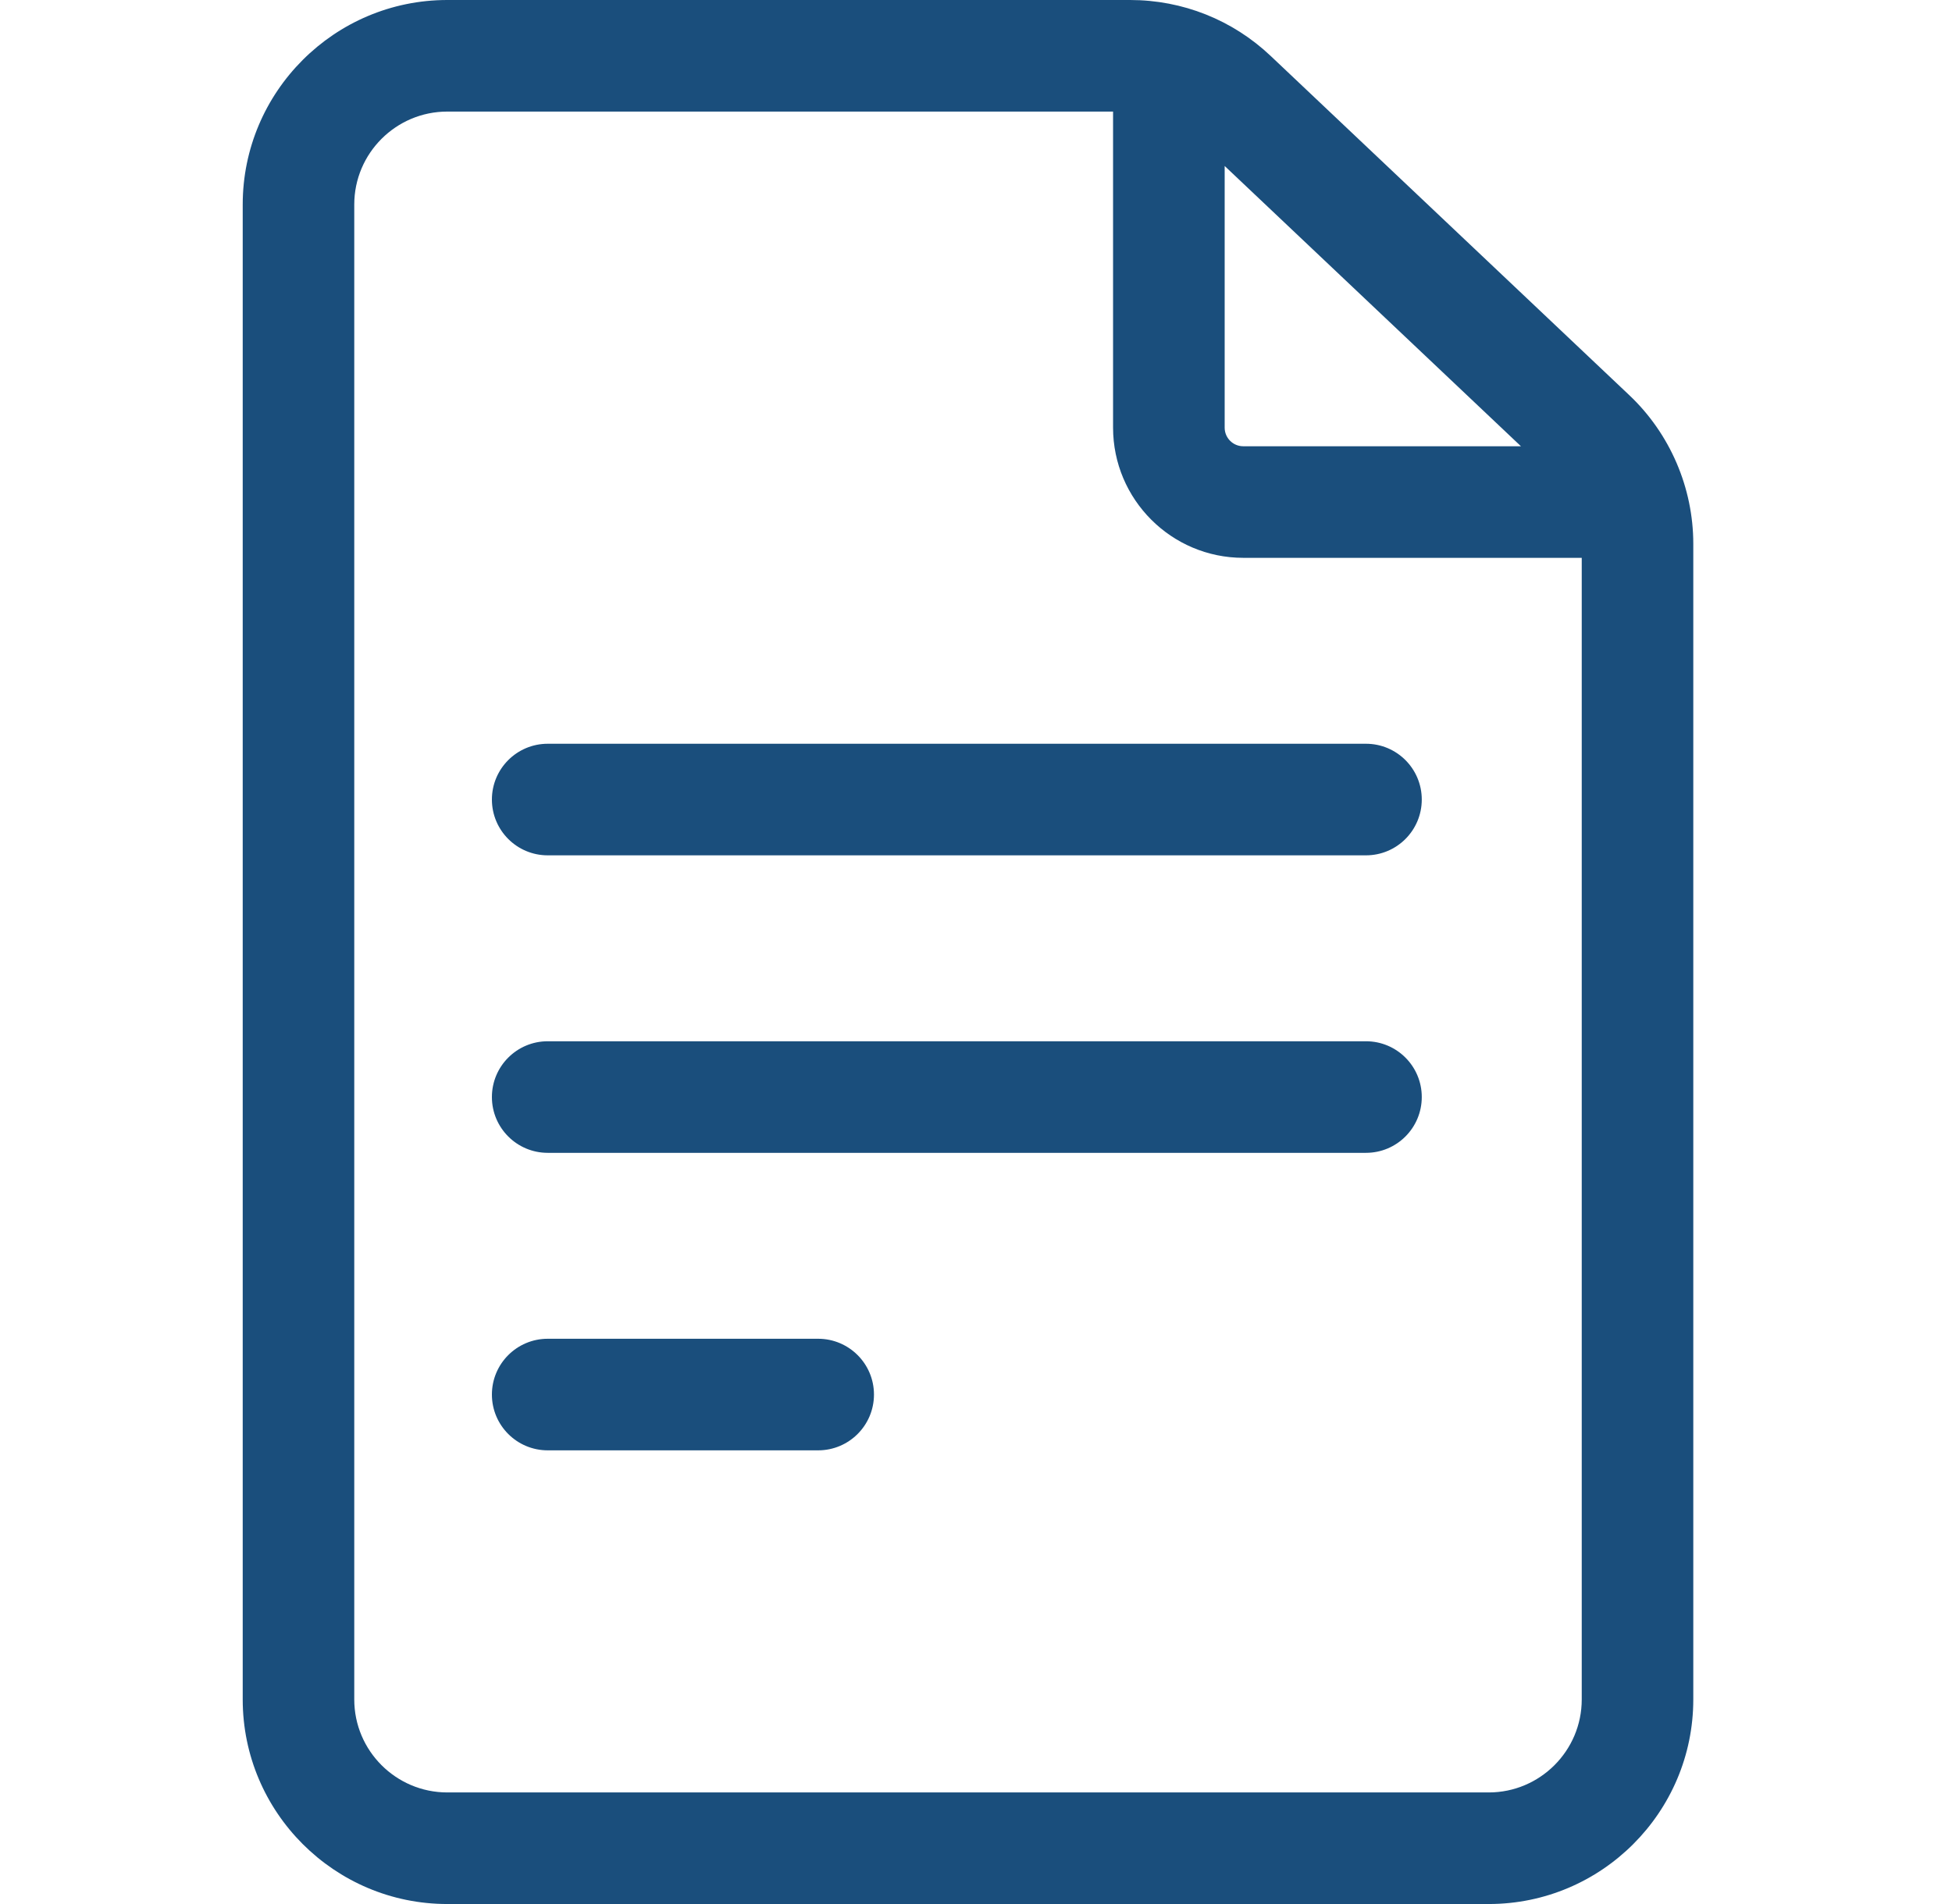 <svg width="41" height="40" viewBox="0 0 41 40" fill="none" xmlns="http://www.w3.org/2000/svg">
<path d="M34.222 8.302L26.689 1.175C25.888 0.417 24.84 0 23.736 0H9.395C7.025 0 5.098 1.928 5.098 4.297V35.703C5.098 38.072 7.025 40 9.395 40H31.27C33.639 40 35.566 38.072 35.566 35.703V11.424C35.566 10.248 35.077 9.11 34.222 8.302ZM31.946 9.375H26.113C25.898 9.375 25.723 9.2 25.723 8.984V3.487L31.946 9.375ZM31.27 37.656H9.395C8.318 37.656 7.441 36.78 7.441 35.703V4.297C7.441 3.22 8.318 2.344 9.395 2.344H23.379V8.984C23.379 10.492 24.605 11.719 26.113 11.719H33.223V35.703C33.223 36.78 32.346 37.656 31.27 37.656Z" fill="#1A4E7C"/>
<path d="M28.691 15.625H11.504C10.857 15.625 10.332 16.15 10.332 16.797C10.332 17.444 10.857 17.969 11.504 17.969H28.691C29.339 17.969 29.863 17.444 29.863 16.797C29.863 16.15 29.339 15.625 28.691 15.625Z" fill="#1A4E7C"/>
<path d="M28.691 21.875H11.504C10.857 21.875 10.332 22.4 10.332 23.047C10.332 23.694 10.857 24.219 11.504 24.219H28.691C29.339 24.219 29.863 23.694 29.863 23.047C29.863 22.4 29.339 21.875 28.691 21.875Z" fill="#1A4E7C"/>
<path d="M17.185 28.125H11.504C10.857 28.125 10.332 28.65 10.332 29.297C10.332 29.944 10.857 30.469 11.504 30.469H17.185C17.832 30.469 18.357 29.944 18.357 29.297C18.357 28.65 17.832 28.125 17.185 28.125Z" fill="#1A4E7C"/>
</svg>
